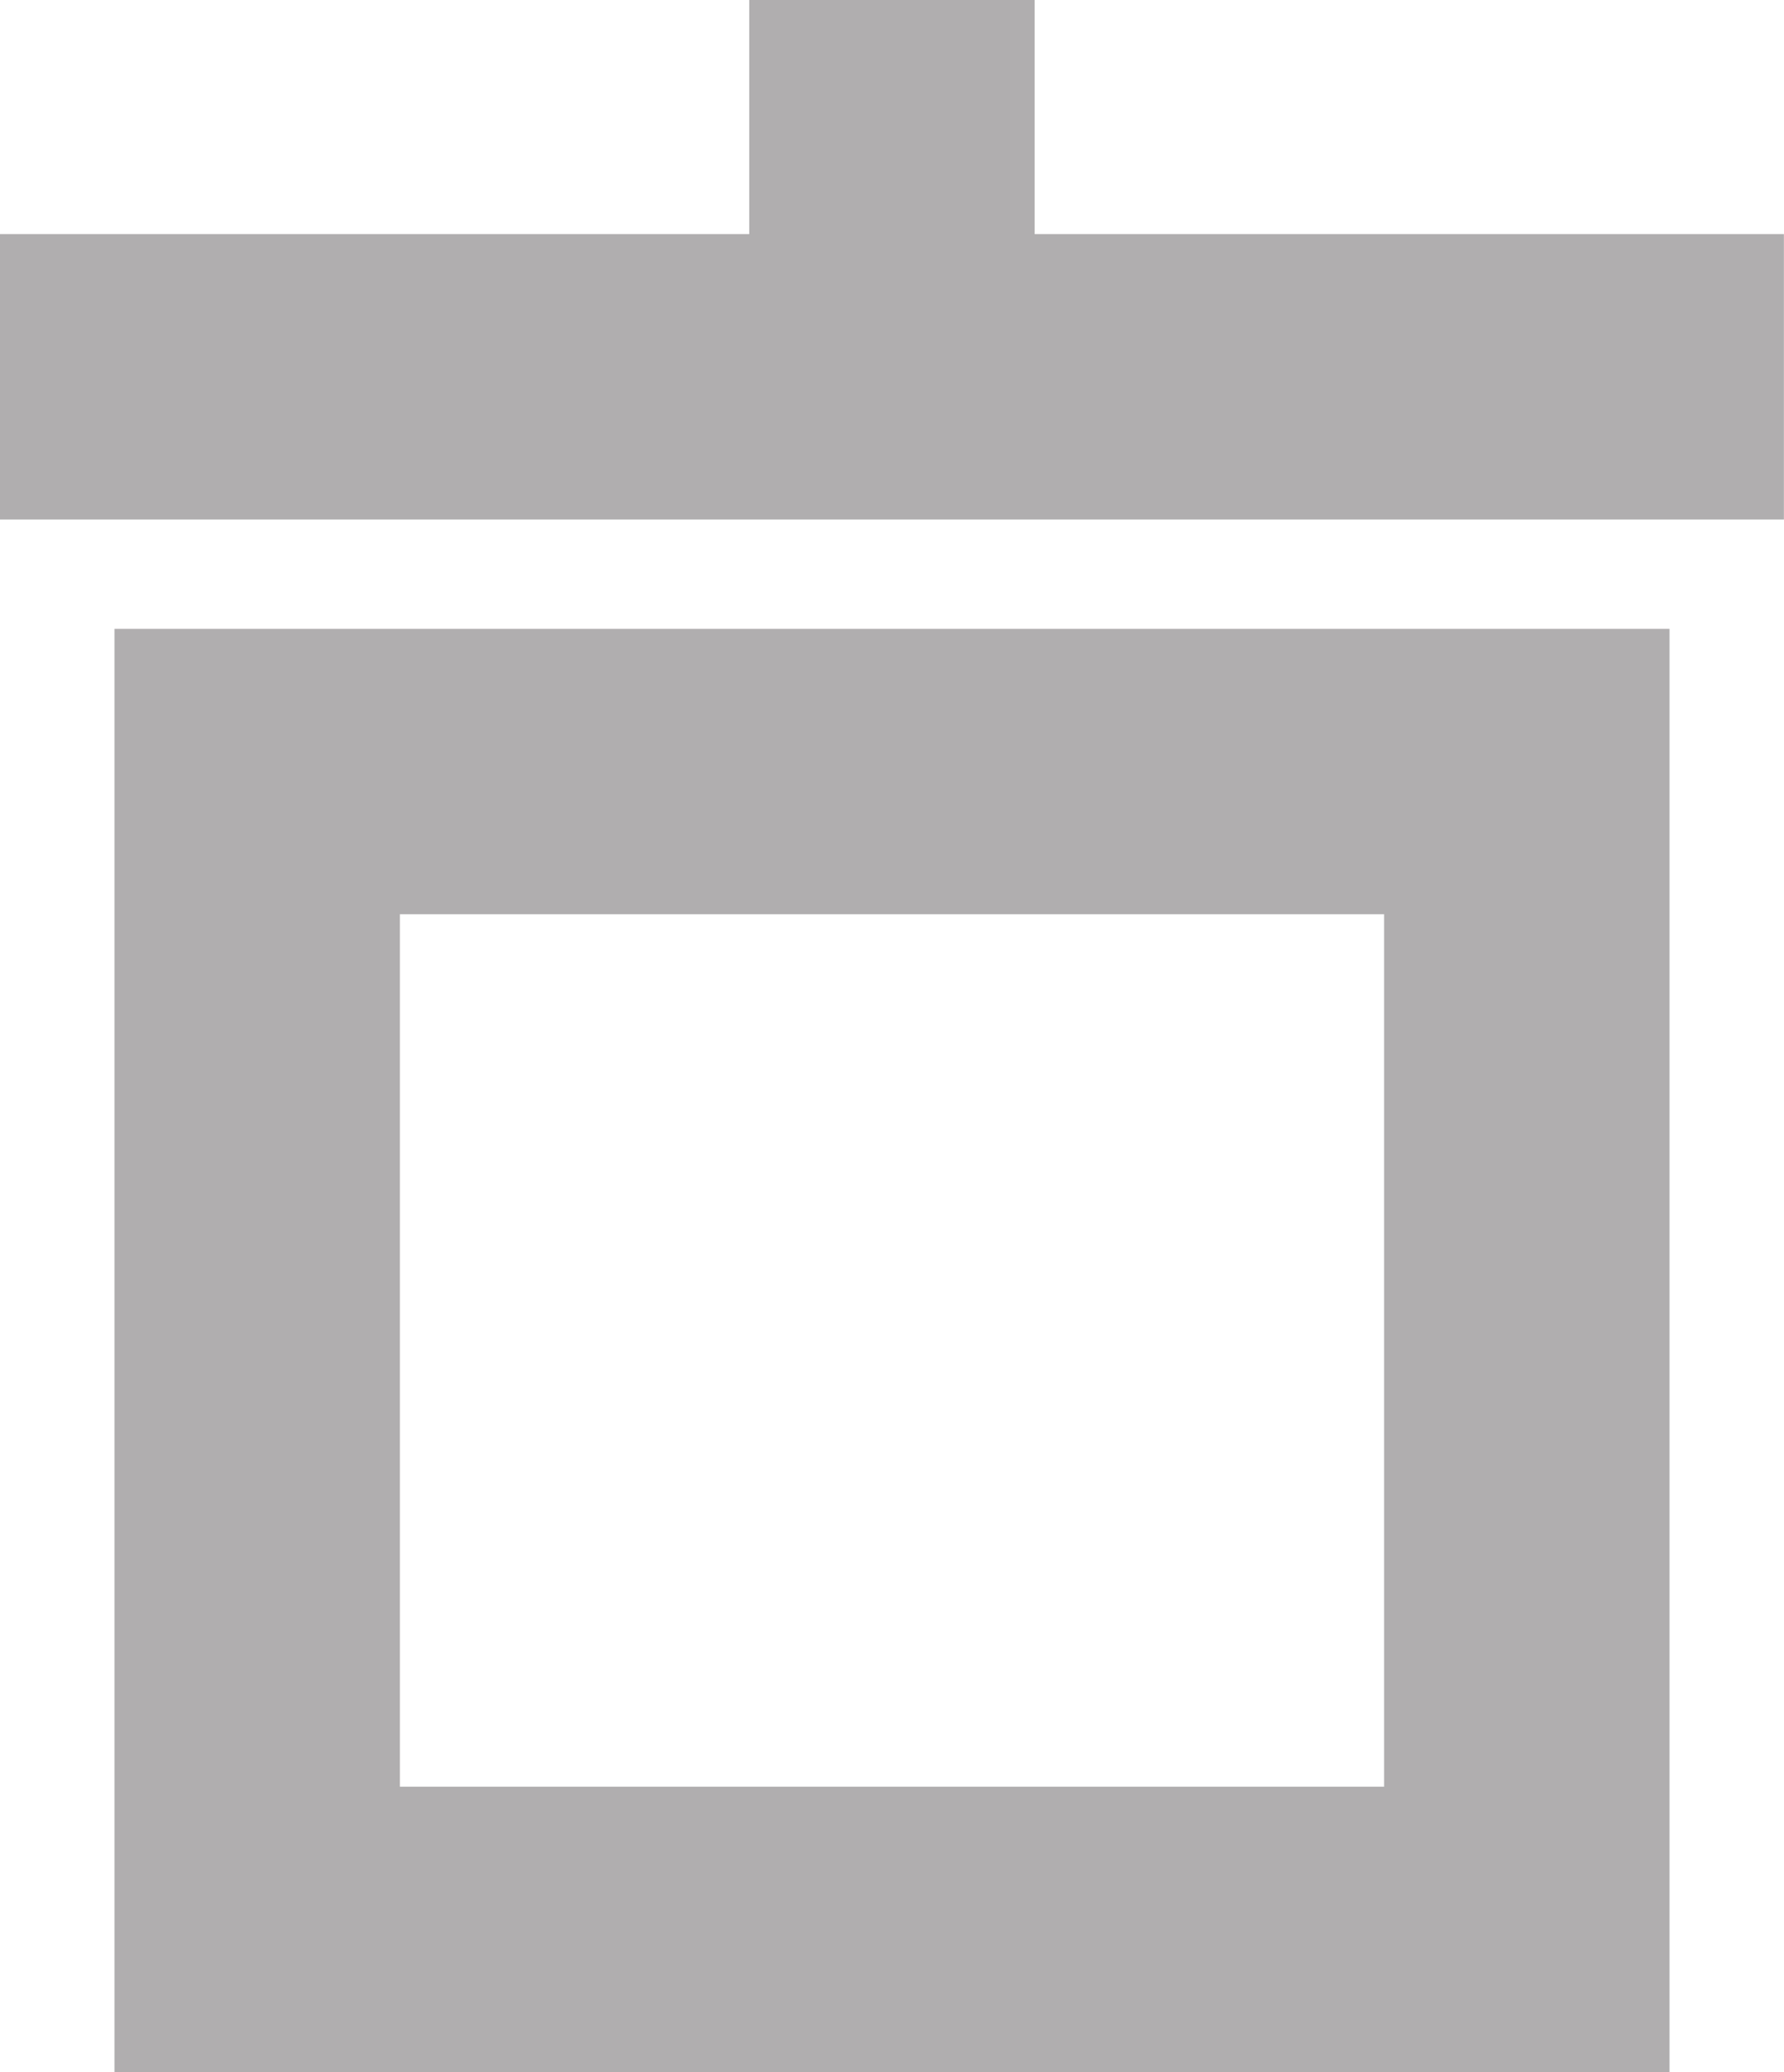 <?xml version="1.0" encoding="UTF-8" standalone="no"?>
<!-- Created with Inkscape (http://www.inkscape.org/) -->

<svg
   width="17.501mm"
   height="20.33mm"
   viewBox="0 0 17.501 20.33"
   version="1.1"
   id="svg1"
   sodipodi:docname="icons.svg"
   inkscape:version="1.3 (0e150ed6c4, 2023-07-21)"
   xmlns:inkscape="http://www.inkscape.org/namespaces/inkscape"
   xmlns:sodipodi="http://sodipodi.sourceforge.net/DTD/sodipodi-0.dtd"
   xmlns:xlink="http://www.w3.org/1999/xlink"
   xmlns="http://www.w3.org/2000/svg"
   xmlns:svg="http://www.w3.org/2000/svg">
  <sodipodi:namedview
     id="namedview1"
     pagecolor="#ffffff"
     bordercolor="#000000"
     borderopacity="0.25"
     inkscape:showpageshadow="2"
     inkscape:pageopacity="0.0"
     inkscape:pagecheckerboard="0"
     inkscape:deskcolor="#d1d1d1"
     inkscape:document-units="mm"
     inkscape:zoom="2.175463"
     inkscape:cx="481.5067"
     inkscape:cy="88.257074"
     inkscape:window-width="1278"
     inkscape:window-height="1408"
     inkscape:window-x="-7"
     inkscape:window-y="0"
     inkscape:window-maximized="0"
     inkscape:current-layer="g11"
     showguides="true" />
  <defs
     id="defs1">
    <linearGradient
       id="linearGradient15"
       inkscape:collect="always">
      <stop
         style="stop-color:#595959;stop-opacity:1;"
         offset="0.515"
         id="stop14" />
      <stop
         style="stop-color:#e3e3e3;stop-opacity:1;"
         offset="1"
         id="stop15" />
    </linearGradient>
    <linearGradient
       id="linearGradient11"
       inkscape:collect="always">
      <stop
         style="stop-color:#ffffff;stop-opacity:1;"
         offset="0.289"
         id="stop12" />
      <stop
         style="stop-color:#000000;stop-opacity:1;"
         offset="1"
         id="stop13" />
    </linearGradient>
    <clipPath
       clipPathUnits="userSpaceOnUse"
       id="clipPath20">
      <path
         id="path21"
         style="fill:none;stroke:#ffd5d5;stroke-width:0.089;stroke-linecap:square;stroke-dasharray:none;stroke-opacity:1"
         d="m 45.825,277.592 h 15.14 l 5.638,18.267 H 40.187 Z"
         sodipodi:nodetypes="ccccc" />
    </clipPath>
    <clipPath
       clipPathUnits="userSpaceOnUse"
       id="clipPath21">
      <path
         id="path23"
         style="fill:none;stroke:#ffd5d5;stroke-width:0.089;stroke-linecap:square;stroke-dasharray:none;stroke-opacity:1"
         d="m 45.825,277.592 h 15.14 l 5.638,18.267 H 40.187 Z"
         sodipodi:nodetypes="ccccc" />
    </clipPath>
    <clipPath
       clipPathUnits="userSpaceOnUse"
       id="clipPath23">
      <path
         id="path24"
         style="fill:none;stroke:#ffd5d5;stroke-width:0.089;stroke-linecap:square;stroke-dasharray:none;stroke-opacity:1"
         d="m 45.825,277.592 h 15.14 l 5.638,18.267 H 40.187 Z"
         sodipodi:nodetypes="ccccc" />
    </clipPath>
    <clipPath
       clipPathUnits="userSpaceOnUse"
       id="clipPath24">
      <path
         id="path25"
         style="fill:none;stroke:#ffd5d5;stroke-width:0.089;stroke-linecap:square;stroke-dasharray:none;stroke-opacity:1"
         d="m 45.825,277.592 h 15.14 l 5.638,18.267 H 40.187 Z"
         sodipodi:nodetypes="ccccc" />
    </clipPath>
    <clipPath
       clipPathUnits="userSpaceOnUse"
       id="clipPath20-2">
      <path
         id="path21-6"
         style="fill:none;stroke:#ffd5d5;stroke-width:0.089;stroke-linecap:square;stroke-dasharray:none;stroke-opacity:1"
         d="m 45.825,277.592 h 15.14 l 5.638,18.267 H 40.187 Z"
         sodipodi:nodetypes="ccccc" />
    </clipPath>
    <clipPath
       clipPathUnits="userSpaceOnUse"
       id="clipPath24-4">
      <path
         id="path25-4"
         style="fill:none;stroke:#ffd5d5;stroke-width:0.089;stroke-linecap:square;stroke-dasharray:none;stroke-opacity:1"
         d="m 45.825,277.592 h 15.14 l 5.638,18.267 H 40.187 Z"
         sodipodi:nodetypes="ccccc" />
    </clipPath>
    <clipPath
       clipPathUnits="userSpaceOnUse"
       id="clipPath32">
      <path
         id="path32"
         style="fill:none;stroke:#ff3333;stroke-width:0.069;stroke-linecap:square;stroke-dasharray:none;stroke-opacity:1"
         d="m -151.202,288.552 c 0,0 3.519,2.271 5.377,2.787 2.2,0.611 6.4,1.26 6.4,1.26 0,0 0.649,4.2 1.26,6.4 0.516,1.858 2.787,5.377 2.787,5.377 0,0 -4.954,3.468 -7.35,4.724 -3.32,1.74 -13.684,0.486 -13.684,0.486 0,0 -1.185,-10.495 0.486,-13.684 1.256,-2.396 4.724,-7.35 4.724,-7.35 z"
         sodipodi:nodetypes="cscscscsc" />
    </clipPath>
    <radialGradient
       inkscape:collect="always"
       xlink:href="#linearGradient11"
       id="radialGradient13"
       cx="86.8"
       cy="335.027"
       fx="86.8"
       fy="335.027"
       r="15.422"
       gradientTransform="matrix(1.013,0.949,-1.467,1.567,490.307,-272.14)"
       gradientUnits="userSpaceOnUse" />
    <radialGradient
       inkscape:collect="always"
       xlink:href="#linearGradient15"
       id="radialGradient14"
       gradientUnits="userSpaceOnUse"
       gradientTransform="matrix(0.711,0.692,-1.481,1.521,521.202,-234.58)"
       cx="86.8"
       cy="335.027"
       fx="86.8"
       fy="335.027"
       r="15.422" />
  </defs>
  <g
     inkscape:label="Layer 1"
     inkscape:groupmode="layer"
     id="layer1"
     transform="translate(-137.803,-13.629)">
    <g
       id="g11"
       transform="translate(2.408,-91.847)">
      <path
         id="rect1"
         style="fill:none;stroke:#b0aeaf;stroke-width:2.492"
         d="m 119.699,107.023 h 4.214 m 0,0 h 4.214 v 4.214 m 0,0 v 4.214 m -8.428,8.428 h -4.214 -4.214 v -4.214 -4.214"
         sodipodi:nodetypes="cccccccccccc" />
      <g
         id="g31"
         inkscape:export-filename="..\Assets\Icons\weight_range.svg"
         inkscape:export-xdpi="96"
         inkscape:export-ydpi="96"
         transform="matrix(0.461,0,0,0.461,4.326,11.267)">
        <path
           id="rect7"
           style="fill:none;stroke:#666666;stroke-width:2.695;stroke-linecap:square;stroke-dasharray:none;stroke-opacity:1"
           d="m 41.987,271.429 h 18.512 l 6.893,22.335 H 35.094 Z"
           sodipodi:nodetypes="ccccc" />
        <path
           style="fill:#ffaaaa;stroke:#88be24;stroke-width:3.16;stroke-linecap:square;stroke-dasharray:none;stroke-opacity:1"
           d="M 39.75,294.274 H 67.039"
           id="path7"
           clip-path="url(#clipPath24)"
           transform="matrix(0.961,0,0,0.938,-0.065,13.599)" />
        <path
           style="fill:#ffaaaa;stroke:#88be24;stroke-width:3.16;stroke-linecap:square;stroke-dasharray:none;stroke-opacity:1"
           d="M 42.351,289.251 H 64.438"
           id="path7-8"
           clip-path="url(#clipPath23)"
           transform="matrix(0.961,0,0,0.938,-0.065,13.599)" />
        <path
           style="fill:#ffaaaa;stroke:#88be24;stroke-width:3.16;stroke-linecap:square;stroke-dasharray:none;stroke-opacity:1"
           d="M 43.659,284.228 H 63.13"
           id="path7-8-3"
           clip-path="url(#clipPath21)"
           transform="matrix(0.961,0,0,0.938,-0.065,13.599)" />
        <path
           style="fill:#ffaaaa;stroke:#88be24;stroke-width:3.16;stroke-linecap:square;stroke-dasharray:none;stroke-opacity:1"
           d="M 45.212,279.205 H 61.577"
           id="path7-8-0"
           clip-path="url(#clipPath20)"
           transform="matrix(0.961,0,0,0.938,-0.065,13.599)" />
        <circle
           style="fill:none;stroke:#666666;stroke-width:2;stroke-dasharray:none;stroke-opacity:1"
           id="path1-4"
           cx="51.243"
           cy="267.26"
           r="2.965" />
      </g>
      <g
         id="g28-10"
         transform="matrix(0.461,0,0,0.461,30.865,17.395)"
         inkscape:export-filename="..\Assets\Icons\min_weight.svg"
         inkscape:export-xdpi="96"
         inkscape:export-ydpi="96">
        <g
           id="g29">
          <path
             id="rect7-1"
             style="fill:none;stroke:#666666;stroke-width:2.695;stroke-linecap:square;stroke-dasharray:none;stroke-opacity:1"
             d="M 72.689,257.842 H 91.201 l 6.893,22.335 H 65.796 Z"
             sodipodi:nodetypes="ccccc" />
          <path
             style="fill:#ffaaaa;stroke:#88be24;stroke-width:3.16;stroke-linecap:square;stroke-dasharray:none;stroke-opacity:1"
             d="M 39.75,294.274 H 67.039"
             id="path7-4"
             clip-path="url(#clipPath24-4)"
             transform="matrix(0.961,0,0,0.938,30.637,0.011)" />
          <path
             style="fill:#ffaaaa;stroke:#88be24;stroke-width:3;stroke-linecap:square;stroke-dasharray:none;stroke-opacity:1"
             d="m 79.636,271.365 h 4.619"
             id="path7-8-7"
             clip-path="none" />
          <path
             style="fill:#ffaaaa;stroke:#88be24;stroke-width:3;stroke-linecap:square;stroke-dasharray:none;stroke-opacity:1"
             d="m 79.636,266.653 h 4.619"
             id="path7-8-7-1"
             clip-path="none" />
          <path
             style="fill:#ffaaaa;stroke:#88be24;stroke-width:3;stroke-linecap:square;stroke-dasharray:none;stroke-opacity:1"
             d="m 79.636,261.941 h 4.619"
             id="path7-8-7-4"
             clip-path="none" />
          <circle
             style="fill:none;stroke:#666666;stroke-width:2;stroke-dasharray:none;stroke-opacity:1"
             id="path1-4-0"
             cx="81.945"
             cy="253.672"
             r="2.965" />
        </g>
      </g>
      <g
         id="g30"
         transform="matrix(0.461,0,0,0.461,3.969,11.389)"
         inkscape:export-filename="..\Assets\Icons\max_weight.svg"
         inkscape:export-xdpi="96"
         inkscape:export-ydpi="96">
        <path
           id="rect7-0"
           style="fill:none;stroke:#666666;stroke-width:2.695;stroke-linecap:square;stroke-dasharray:none;stroke-opacity:1"
           d="m 87.699,270.942 h 18.512 l 6.893,22.335 H 80.805 Z"
           sodipodi:nodetypes="ccccc" />
        <path
           style="fill:#ffaaaa;stroke:#88be24;stroke-width:3;stroke-linecap:square;stroke-dasharray:none;stroke-opacity:1"
           d="m 94.554,279.717 h 4.801"
           id="path7-7"
           clip-path="none" />
        <path
           style="fill:#ffaaaa;stroke:#88be24;stroke-width:3;stroke-linecap:square;stroke-dasharray:none;stroke-opacity:1"
           d="m 94.554,284.427 h 4.801"
           id="path7-7-9"
           clip-path="none" />
        <path
           style="fill:#ffaaaa;stroke:#88be24;stroke-width:3.16;stroke-linecap:square;stroke-dasharray:none;stroke-opacity:1"
           d="M 45.212,279.205 H 61.577"
           id="path7-8-0-0"
           clip-path="url(#clipPath20-2)"
           transform="matrix(0.961,0,0,0.938,45.646,13.111)" />
        <path
           style="fill:#ffaaaa;stroke:#88be24;stroke-width:3;stroke-linecap:square;stroke-dasharray:none;stroke-opacity:1"
           d="m 94.554,289.139 h 4.801"
           id="path7-7-7"
           clip-path="none" />
        <circle
           style="fill:none;stroke:#666666;stroke-width:2;stroke-dasharray:none;stroke-opacity:1"
           id="path1-4-8"
           cx="96.955"
           cy="266.772"
           r="2.965" />
      </g>
      <g
         id="g32"
         transform="matrix(0.461,0,0,0.461,-11.369,10.594)"
         style="stroke:url(#radialGradient13)"
         inkscape:export-filename="..\Assets\Icons\difficulty.svg"
         inkscape:export-xdpi="96"
         inkscape:export-ydpi="96">
        <rect
           style="fill:#88be24;stroke:none"
           id="rect32"
           width="24.932"
           height="8.232"
           x="-160.311"
           y="296.144"
           inkscape:transform-center-x="-1.3452501"
           inkscape:transform-center-y="2.561455"
           transform="rotate(-45,10.422,34.737)"
           clip-path="url(#clipPath32)"
           inkscape:export-filename="..\Assets\Icons\difficulty.svg"
           inkscape:export-xdpi="96"
           inkscape:export-ydpi="96" />
        <path
           id="rect31"
           style="fill:none;stroke:url(#radialGradient14);stroke-width:3;stroke-dasharray:none"
           d="m 71.954,326.334 c 0,0 5.432,-1.171 7.659,-2.43 2.638,-1.491 7.187,-4.823 7.187,-4.823 0,0 4.549,3.332 7.187,4.823 2.227,1.259 7.659,2.43 7.659,2.43 0,0 -1.395,7.901 -2.464,11.328 -1.482,4.748 -12.382,13.294 -12.382,13.294 0,0 -10.958,-8.735 -12.382,-13.294 -1.069,-3.426 -2.464,-11.328 -2.464,-11.328 z"
           sodipodi:nodetypes="cscscscsc" />
      </g>
      <g
         id="g1"
         transform="matrix(0.461,0,0,0.461,10.598,56.359)">
        <path
           id="rect38"
           style="fill:#545454;fill-opacity:1;stroke:none;stroke-width:0.987"
           d="m 79.388,241.655 5.416,5.297 c 0,0 -2.189,2.559 -4.213,3.871 -2.024,1.312 -7.632,4.073 -8.301,3.418 -0.669,-0.654 1.617,-5.672 3.286,-8.324 0.895,-1.423 3.813,-4.262 3.813,-4.262 z"
           sodipodi:nodetypes="cczzsc"
           inkscape:export-filename="..\Assets\Icons\class.svg"
           inkscape:export-xdpi="96"
           inkscape:export-ydpi="96" />
        <path
           id="rect39"
           style="fill:#dda416;fill-opacity:1;stroke:none;stroke-width:3.676;stroke-dasharray:none;stroke-opacity:1"
           d="m 80.137,240.092 3.951,-4.151 2.401,-4.684 14.285,-14.378 8.681,8.426 -14.285,14.378 -4.695,2.458 -4.128,3.98 z"
           sodipodi:nodetypes="ccccccccc" />
        <rect
           style="fill:#dda416;fill-opacity:1;stroke:none;stroke-width:1.781;stroke-dasharray:none;stroke-opacity:1"
           id="rect41-2"
           width="3.047"
           height="12.408"
           x="82.168"
           y="-234.779"
           transform="rotate(133.756)" />
      </g>
      <g
         id="g5">
        <rect
           style="fill:none;stroke:#b0aeaf;stroke-width:2.8;stroke-dasharray:none;stroke-opacity:1"
           id="rect3"
           width="12.455"
           height="11.36"
           x="137.918"
           y="113.046" />
        <g
           id="g4"
           transform="translate(24.446,-60.332)"
           style="stroke:#b0aeaf;stroke-width:2.8;stroke-dasharray:none">
          <path
             style="fill:none;stroke:#b0aeaf;stroke-width:2.8;stroke-dasharray:none;stroke-opacity:1"
             d="m 110.949,169.505 h 8.75 8.75"
             id="path3"
             sodipodi:nodetypes="ccc" />
          <path
             style="fill:none;stroke:#b0aeaf;stroke-width:2.8;stroke-dasharray:none;stroke-opacity:1"
             d="m 119.699,165.808 v 3.047"
             id="path4"
             sodipodi:nodetypes="cc" />
        </g>
      </g>
    </g>
  </g>
</svg>
